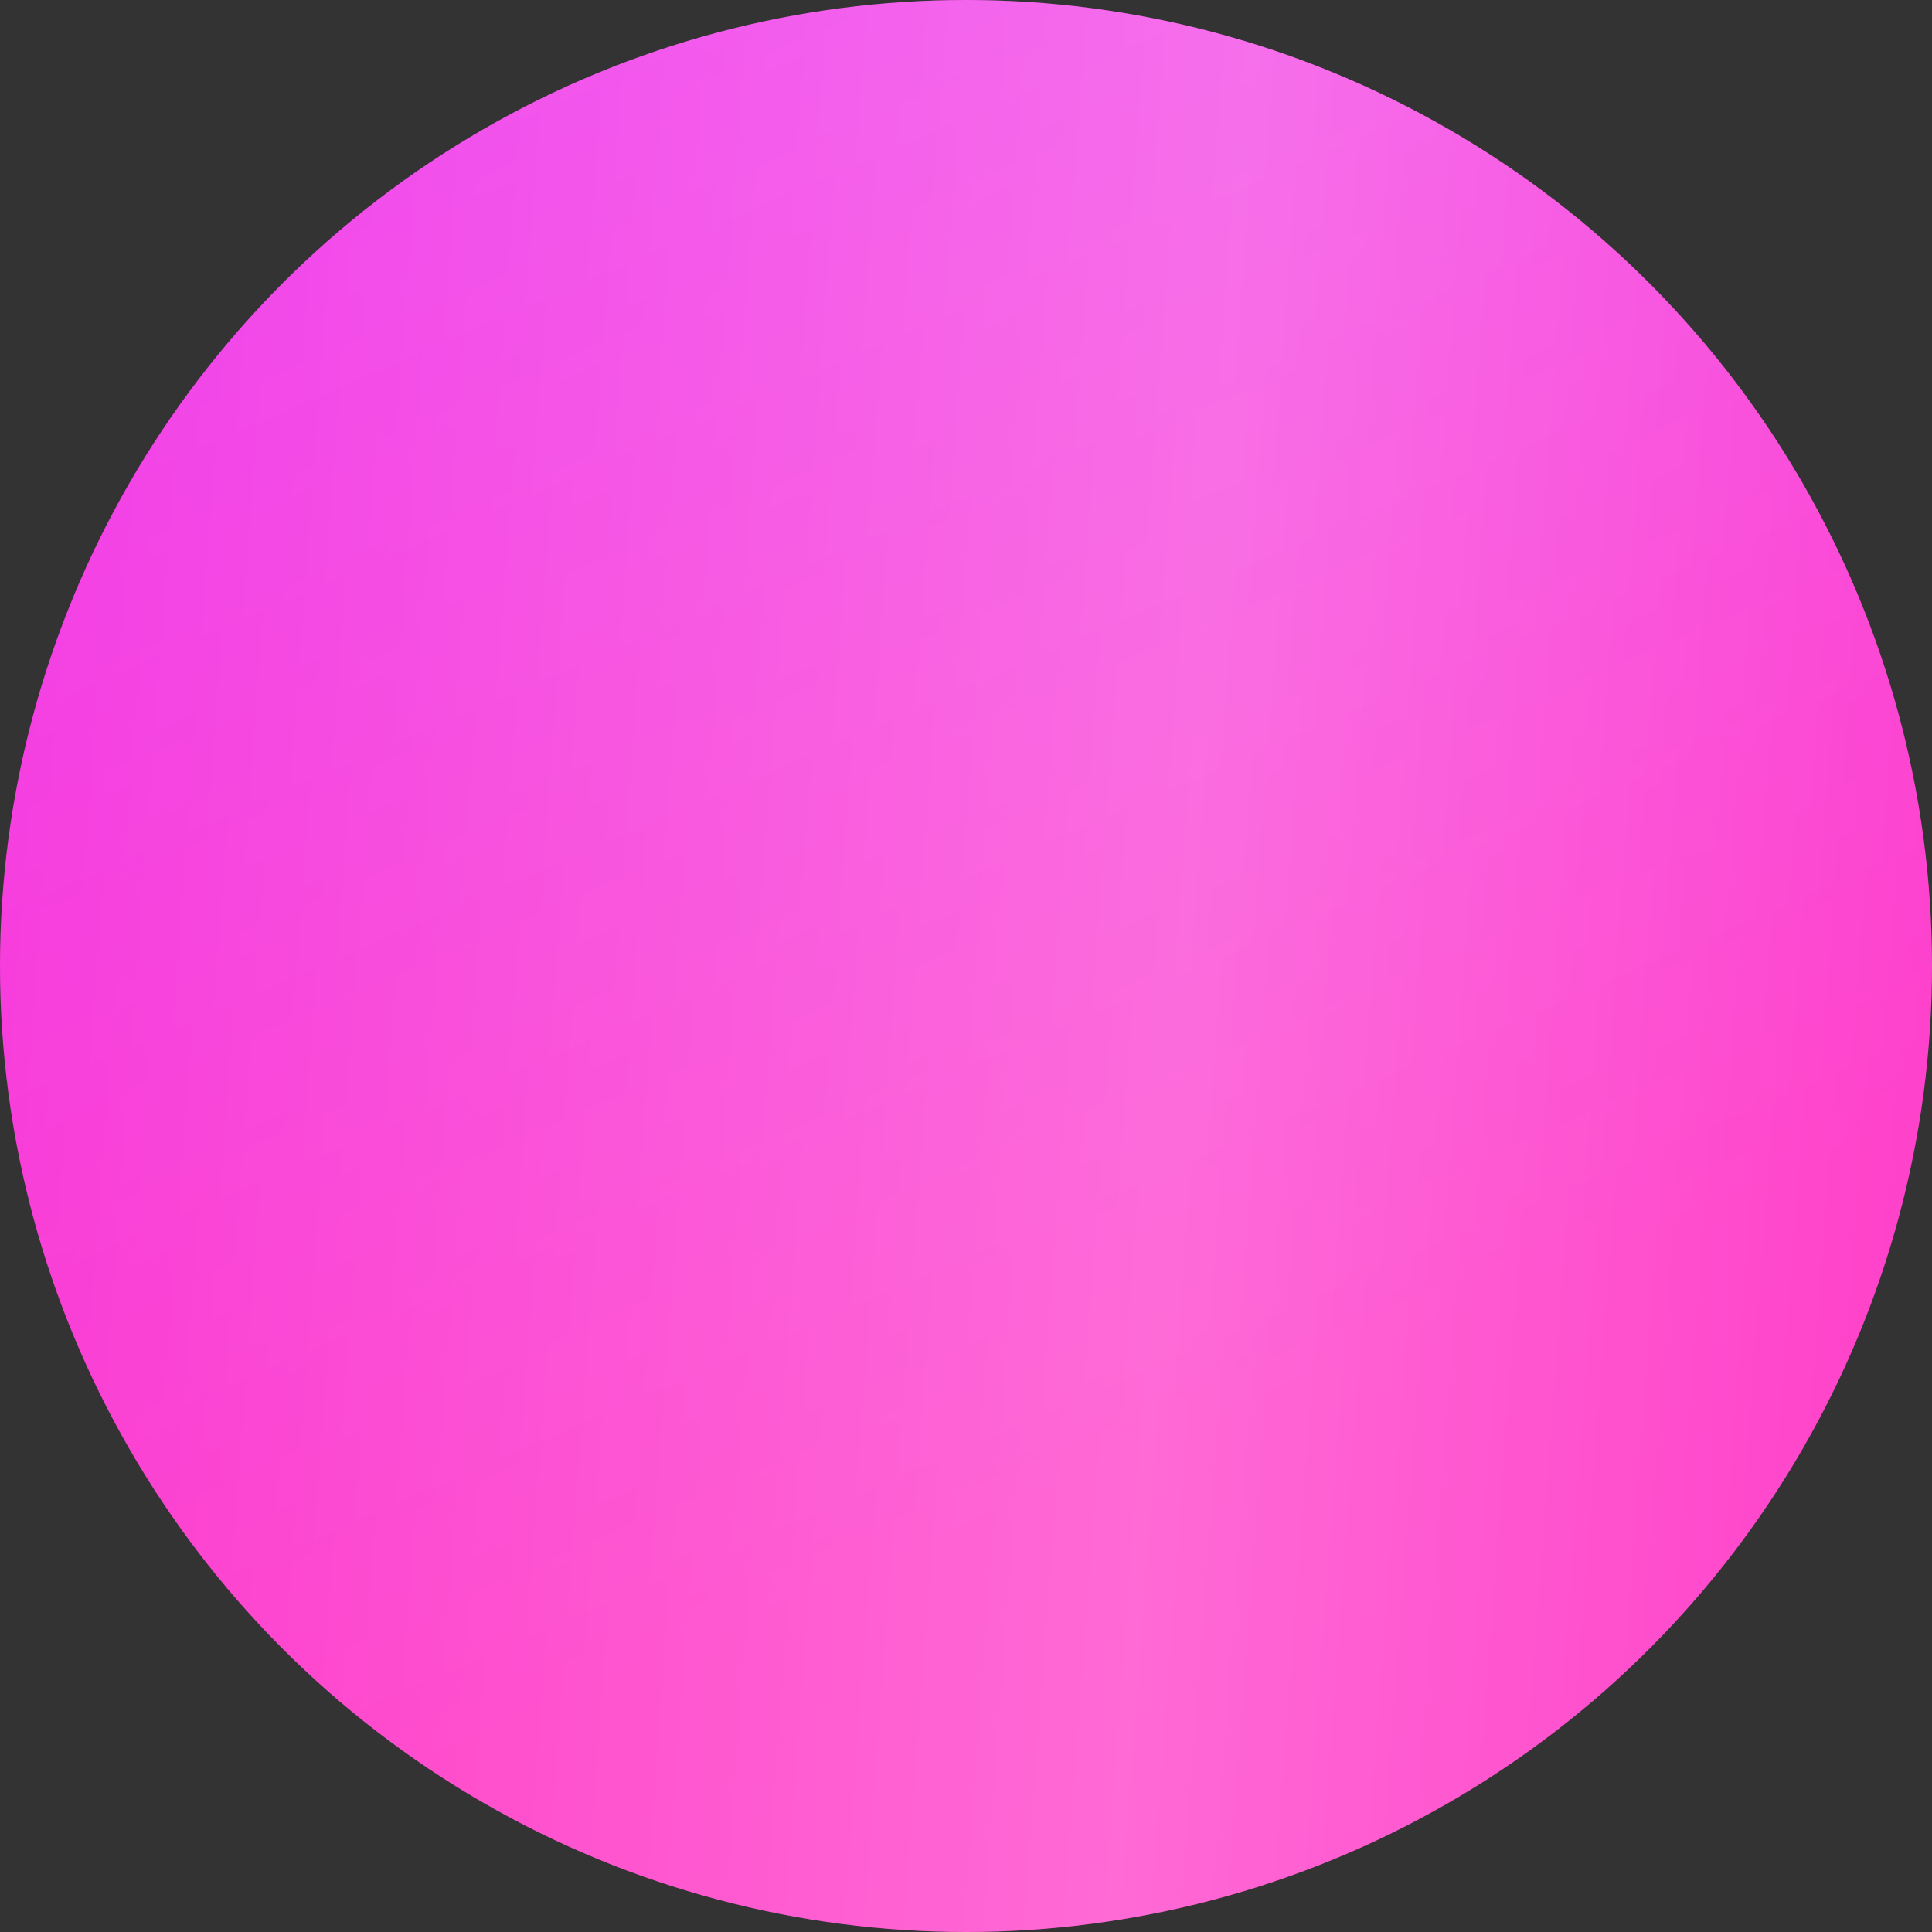 <?xml version="1.0" encoding="UTF-8"?> <svg xmlns="http://www.w3.org/2000/svg" width="125" height="125" viewBox="0 0 125 125" fill="none"><rect x="0" y="0" width="125" height="125" fill="#333333" stroke="none"/> <circle cx="62.5" cy="62.5" r="62.5" fill="url(#paint0_linear_20_22)"></circle> <circle cx="62.5" cy="62.5" r="62.5" fill="url(#paint1_linear_20_22)" fill-opacity="0.29"></circle> <defs> <linearGradient id="paint0_linear_20_22" x1="49.318" y1="-42.086" x2="135.348" y2="157.365" gradientUnits="userSpaceOnUse"> <stop stop-color="#EA39F8"></stop> <stop offset="0.624" stop-color="#FF2DC4"></stop> </linearGradient> <linearGradient id="paint1_linear_20_22" x1="146.193" y1="103.81" x2="-21.064" y2="91.32" gradientUnits="userSpaceOnUse"> <stop stop-color="white" stop-opacity="0"></stop> <stop offset="0.432" stop-color="white"></stop> <stop offset="1" stop-color="white" stop-opacity="0"></stop> </linearGradient> </defs> </svg> 